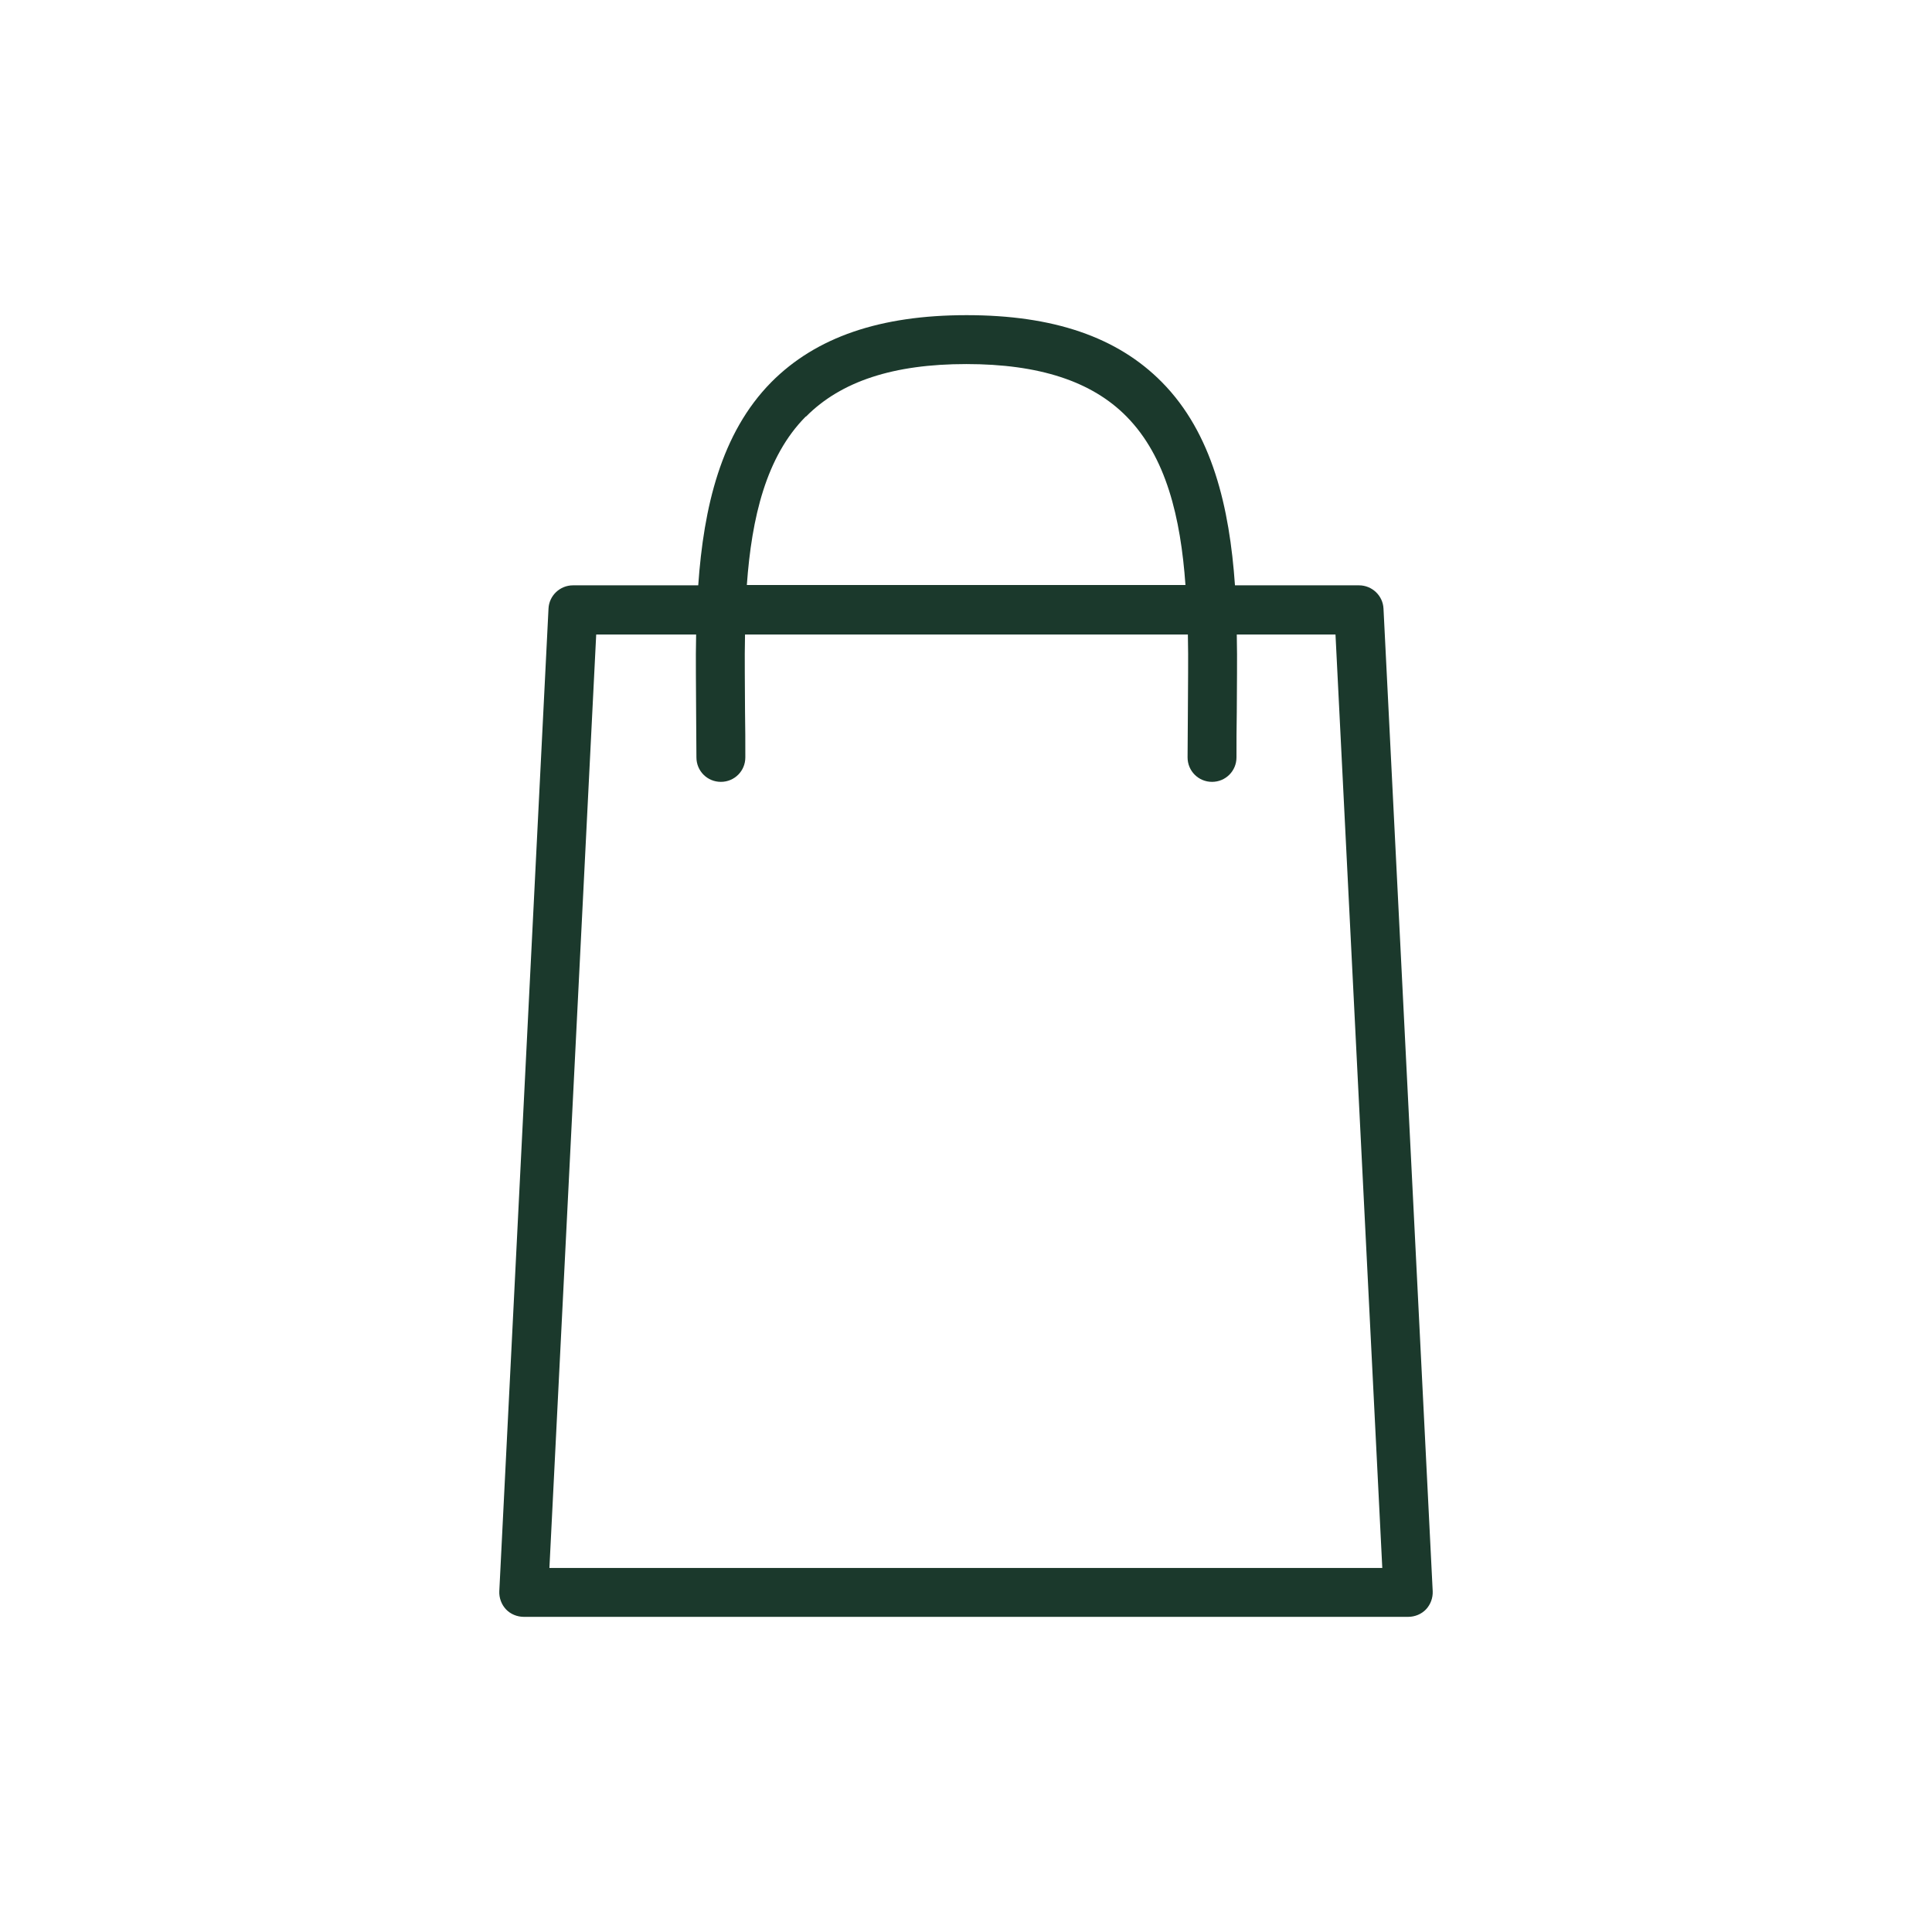 <?xml version="1.0" encoding="UTF-8"?>
<svg id="Layer_1" data-name="Layer 1" xmlns="http://www.w3.org/2000/svg" width="64" height="64" viewBox="0 0 64 64">
  <defs>
    <style>
      .cls-1 {
        fill: #1b392c;
        stroke-width: 0px;
      }
    </style>
  </defs>
  <path class="cls-1" d="m45.83,20.16c-.02-.43-.38-.77-.81-.77h-4.11c-.18-2.58-.75-5.04-2.42-6.73-1.48-1.5-3.6-2.22-6.47-2.22s-4.99.73-6.47,2.22c-1.67,1.69-2.24,4.15-2.42,6.73h-4.15c-.43,0-.79.34-.81.77l-1.63,32.55c-.01.22.07.44.22.6s.37.25.59.25h29.3c.22,0,.44-.09.59-.25s.23-.38.22-.6l-1.63-32.55Zm-19.13-6.36c1.16-1.17,2.9-1.74,5.31-1.74s4.16.57,5.31,1.74c1.31,1.33,1.79,3.34,1.95,5.58h-14.53c.16-2.24.64-4.26,1.95-5.58Zm-8.5,38.14l1.55-30.92h3.31c-.02.86,0,1.73,0,2.57,0,.51.01,1.01.01,1.5,0,.45.36.81.81.81s.81-.36.81-.81c0-.5,0-1.01-.01-1.52,0-.85-.02-1.71,0-2.55h14.67c.02.84,0,1.7,0,2.55,0,.51-.01,1.02-.01,1.52,0,.45.36.81.81.81s.81-.36.81-.81c0-.49,0-.99.01-1.5,0-.84.02-1.7,0-2.57h3.27l1.55,30.92h-27.59Z"/>
</svg>